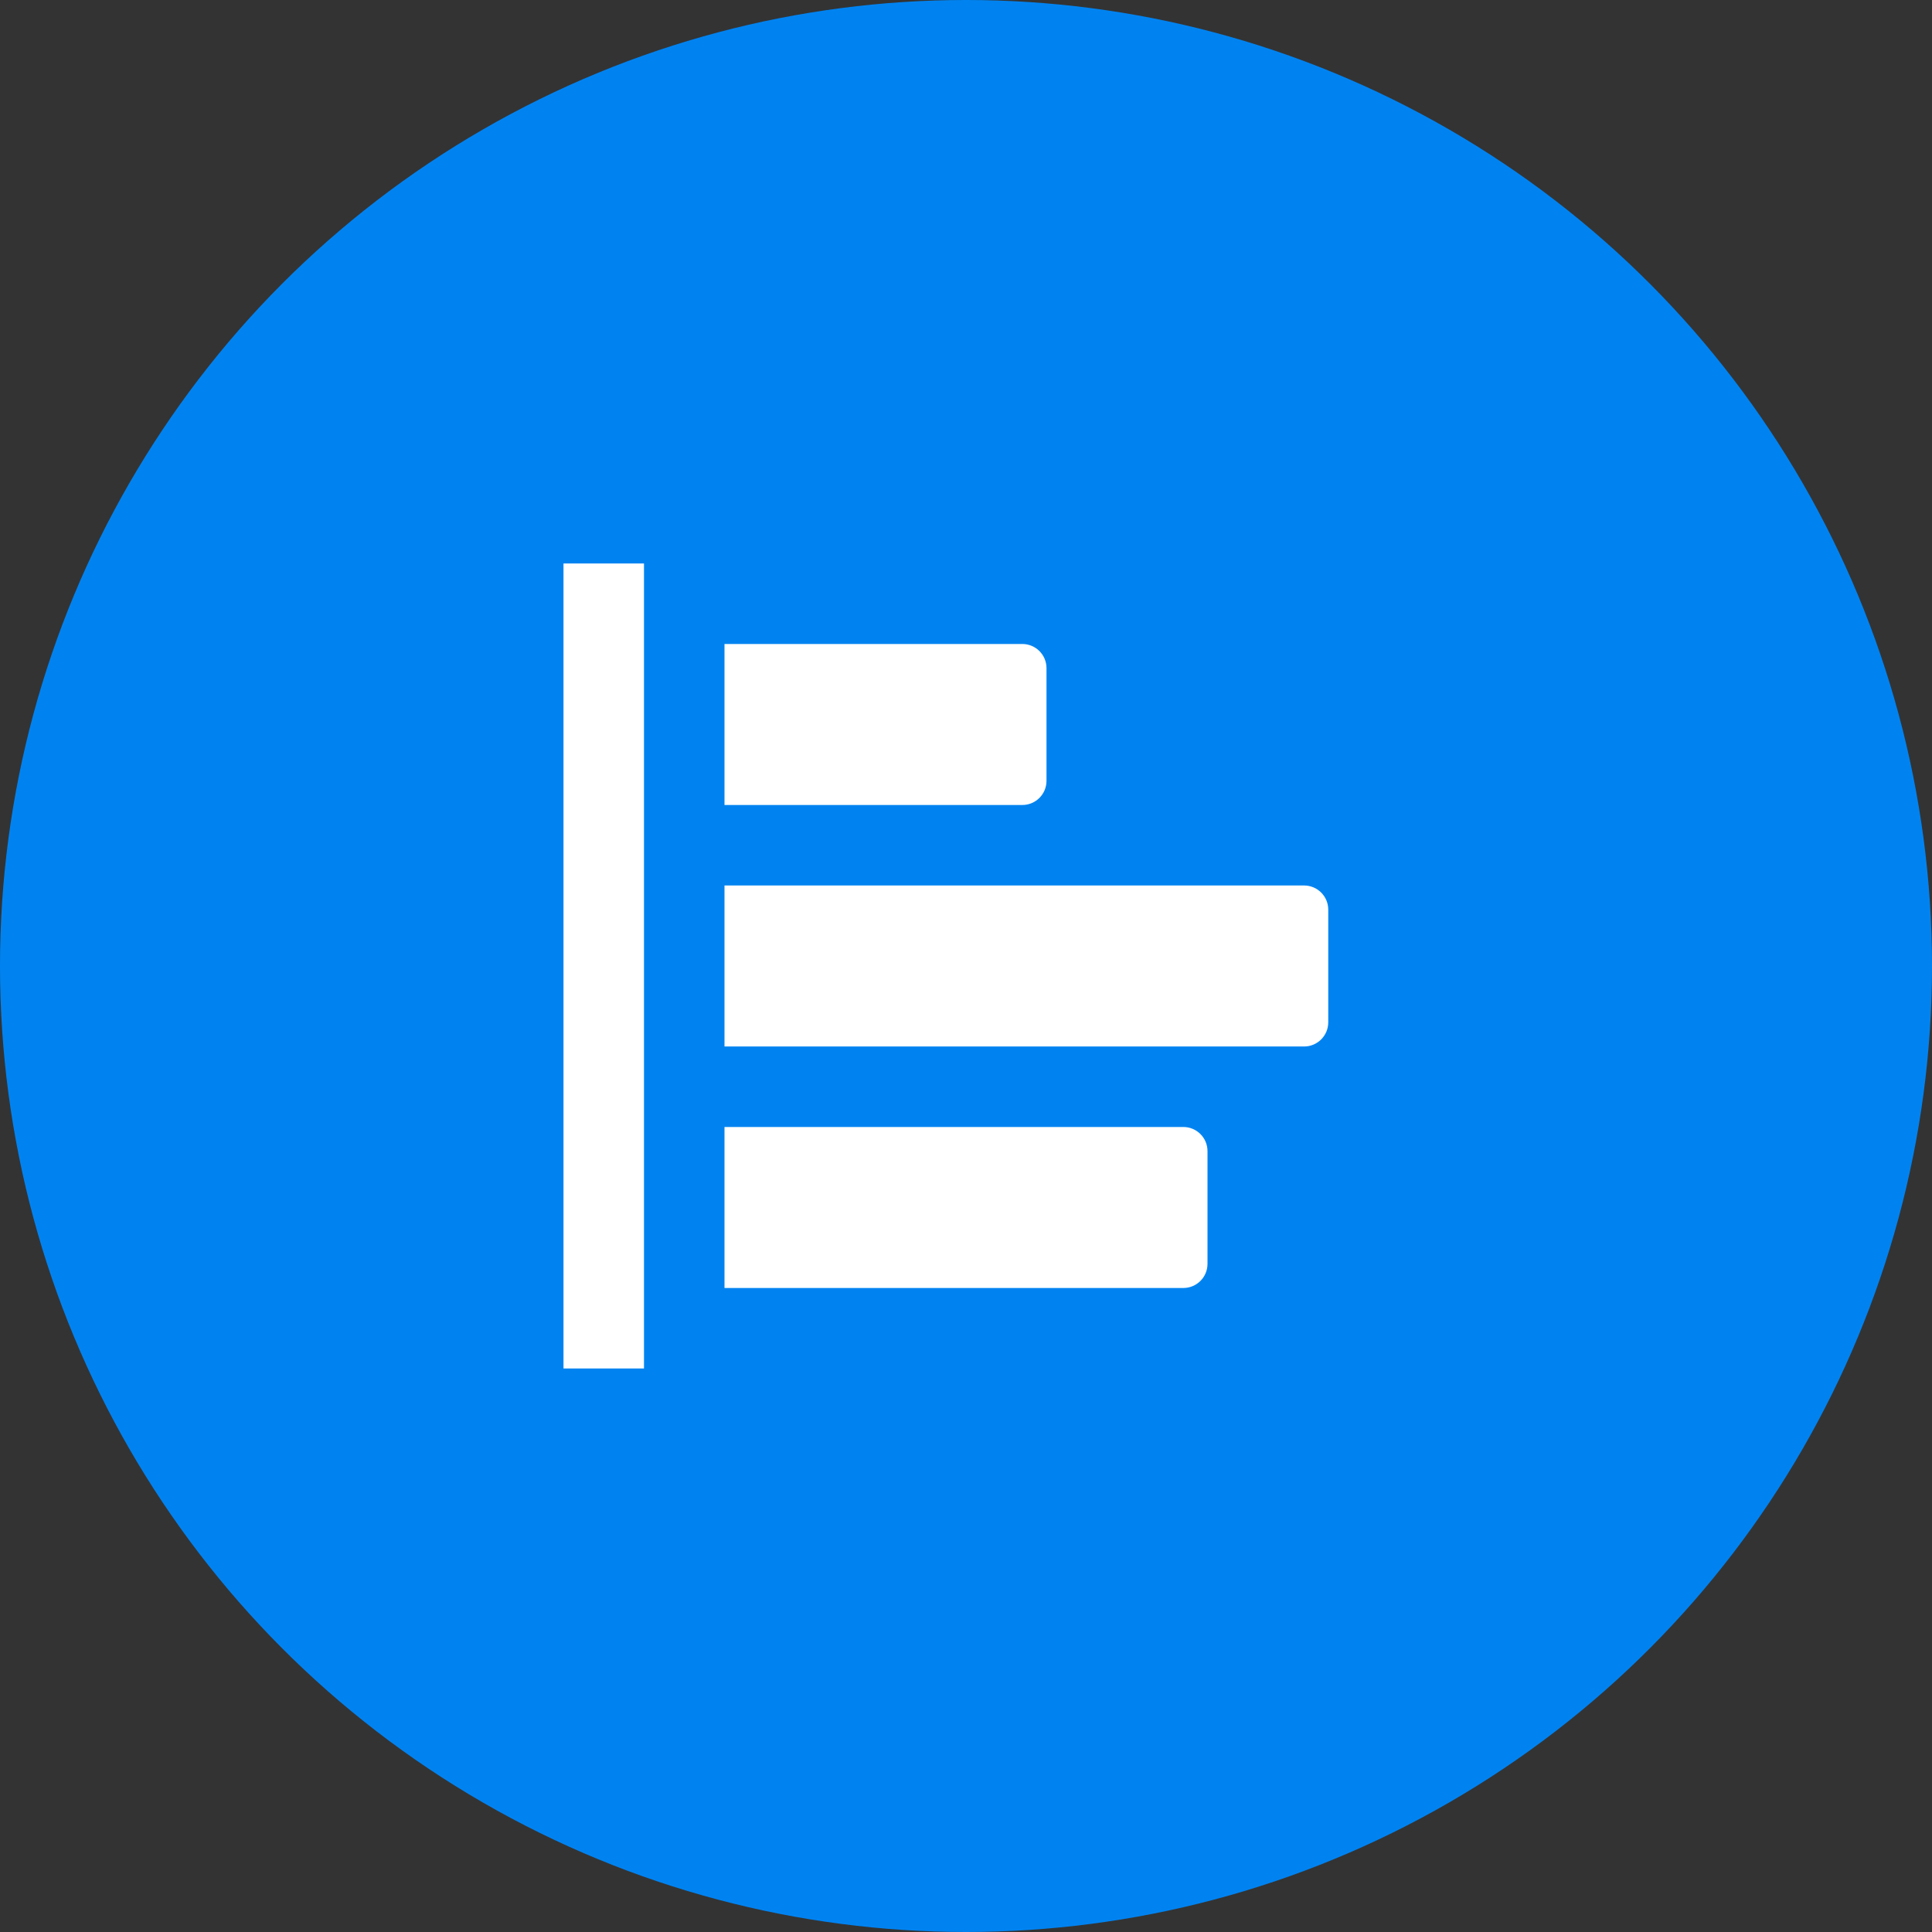 <svg width="80" height="80" viewBox="0 0 80 80" fill="none" xmlns="http://www.w3.org/2000/svg">
<rect x="0" y="0" width="80" height="80" fill="#333333" stroke="none"/>
<circle cx="40" cy="40" r="40" fill="#0083F1"/>
<path fill-rule="evenodd" clip-rule="evenodd" d="M26.666 23.333H23.333V56.666H26.666V23.333ZM42.333 26.666H30V33.333H42.333C42.885 33.333 43.333 32.885 43.333 32.333V27.666C43.333 27.114 42.885 26.666 42.333 26.666ZM30 46.666H49C49.552 46.666 50 47.114 50 47.666V52.333C50 52.885 49.552 53.333 49 53.333H30V46.666ZM54 36.666H30V43.333H54C54.552 43.333 55 42.885 55 42.333V37.666C55 37.114 54.552 36.666 54 36.666Z" fill="white"/>
</svg>
